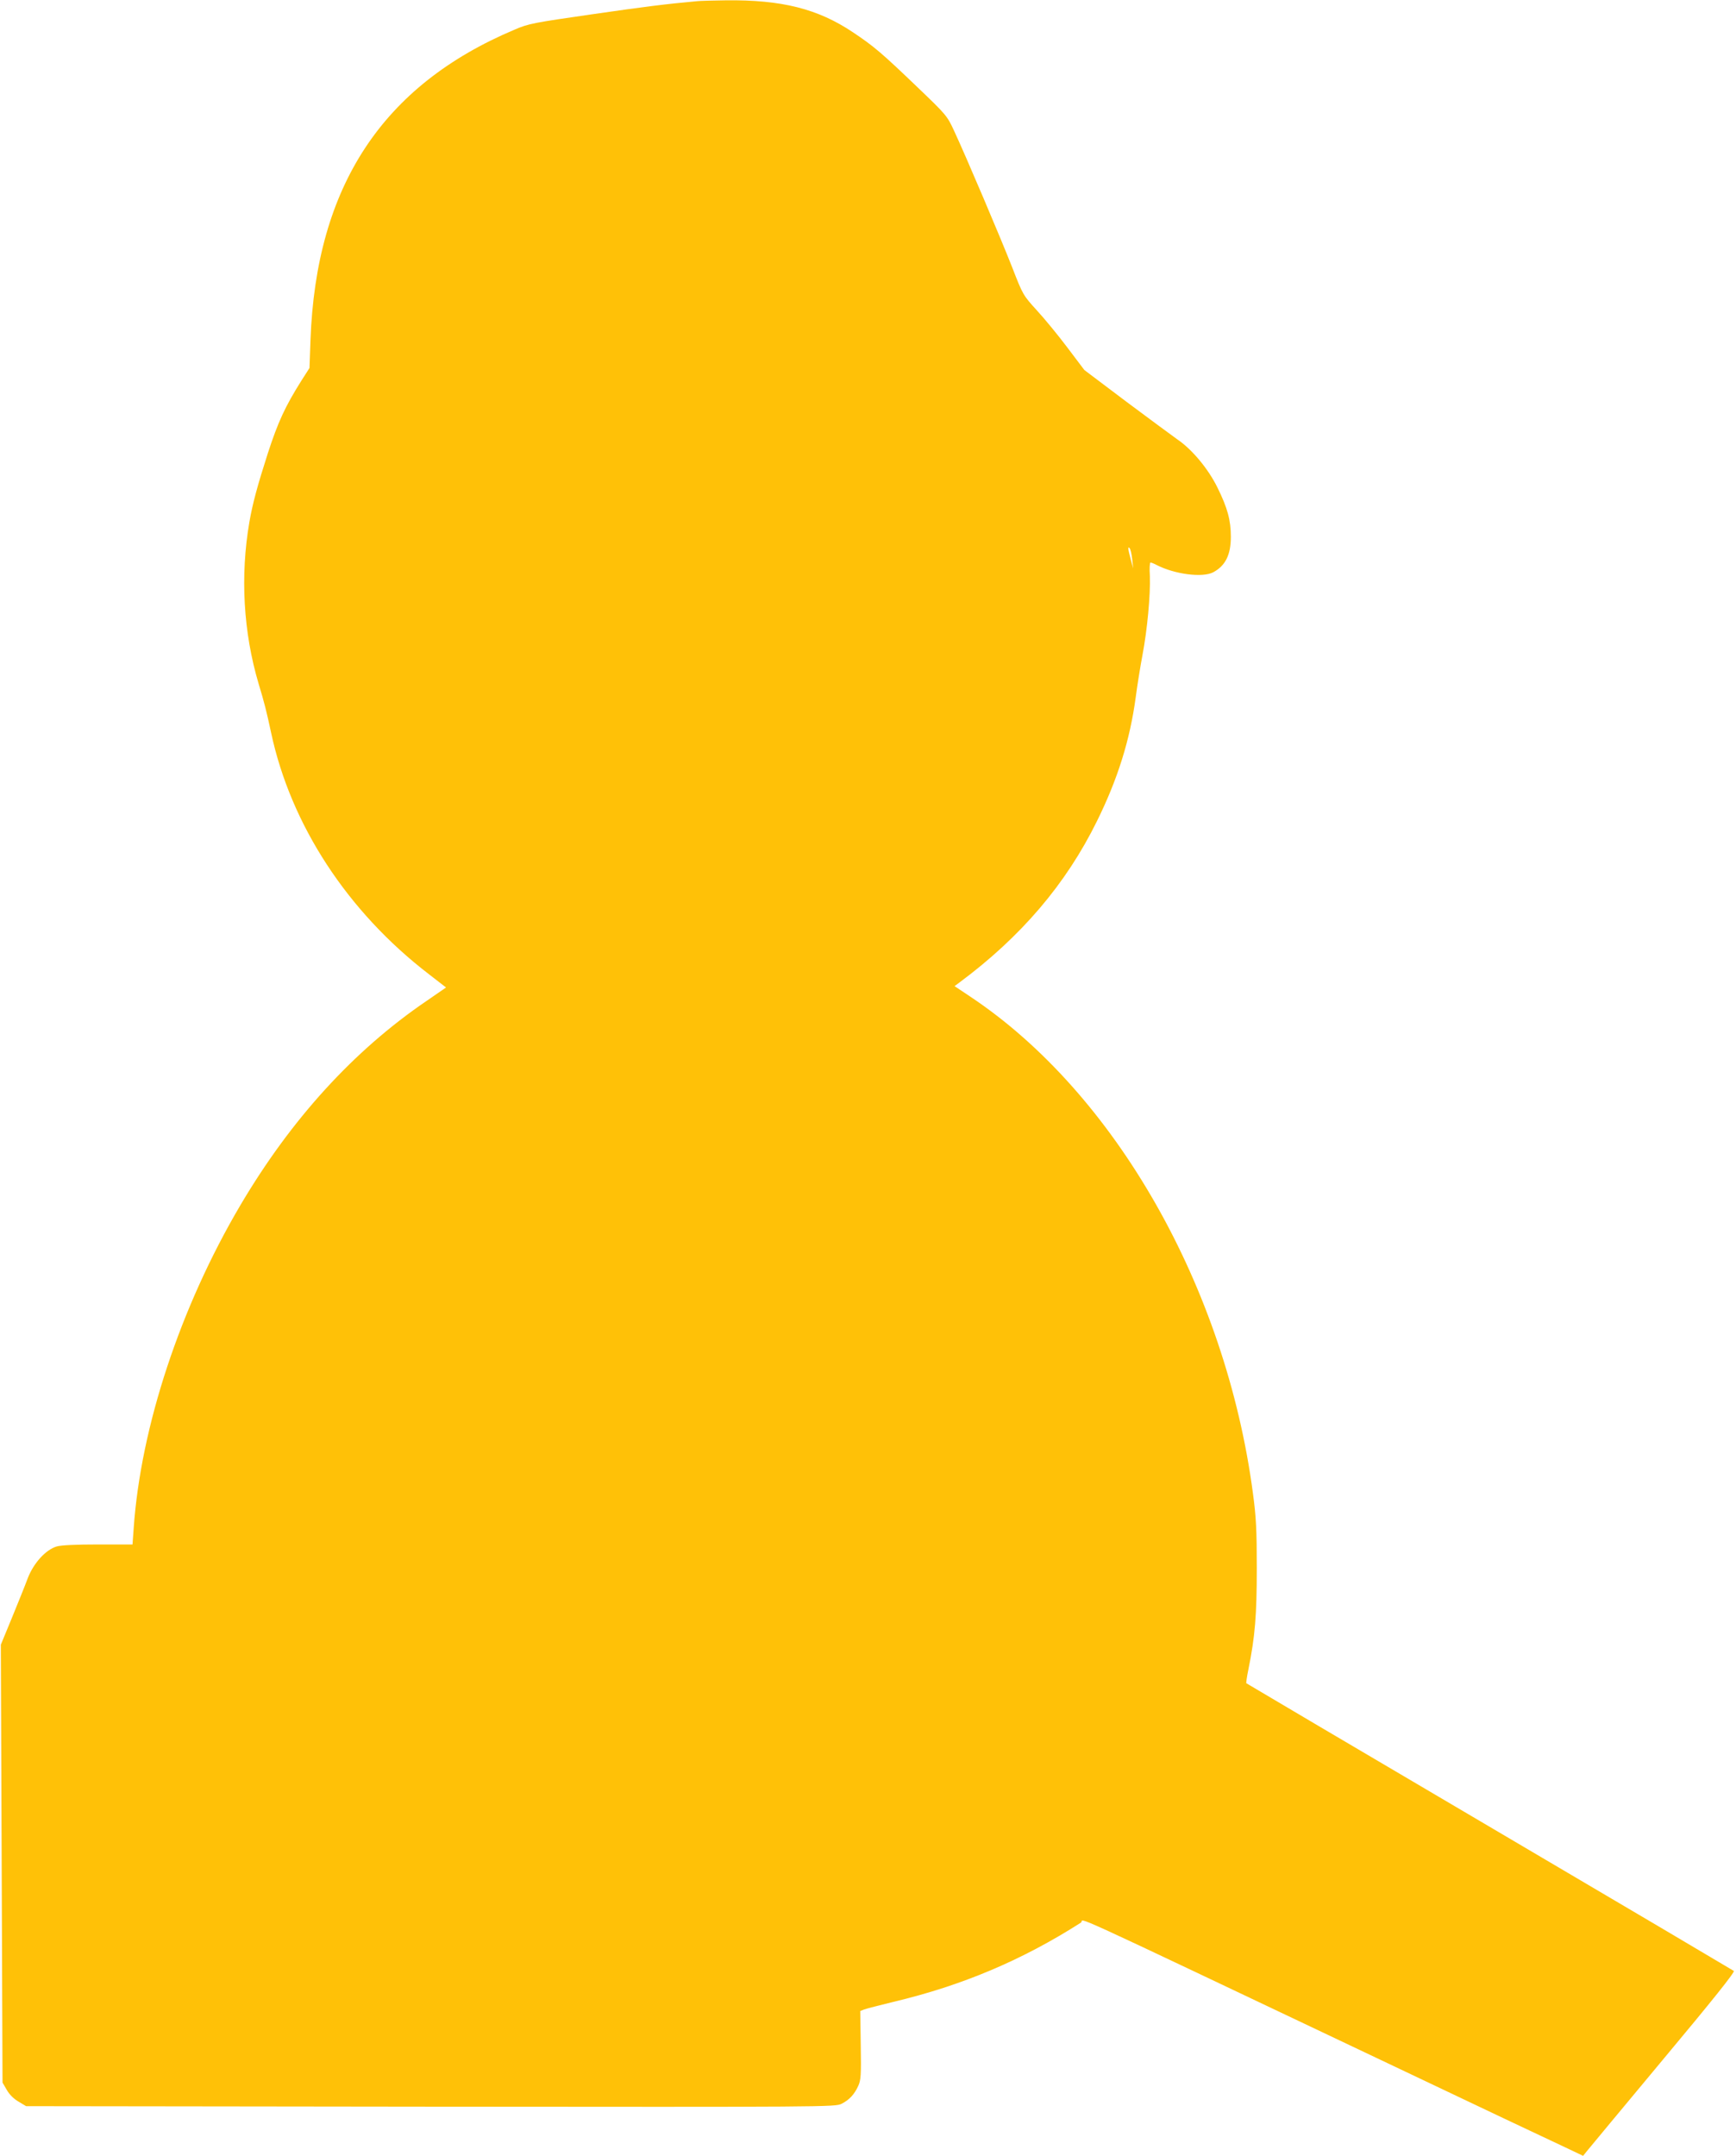 <?xml version="1.0" standalone="no"?>
<!DOCTYPE svg PUBLIC "-//W3C//DTD SVG 20010904//EN"
 "http://www.w3.org/TR/2001/REC-SVG-20010904/DTD/svg10.dtd">
<svg version="1.0" xmlns="http://www.w3.org/2000/svg"
 width="1031pt" height="1280pt" viewBox="0 0 1031 1280"
 preserveAspectRatio="xMidYMid meet">
<g transform="translate(0,1280) scale(0.1,-0.1)"
fill="#ffc107" stroke="none">
<path d="M4140 12793 c-187 -17 -306 -32 -625 -78 -346 -50 -376 -55 -459 -91
-785 -331 -1179 -930 -1212 -1843 l-6 -166 -48 -75 c-97 -154 -139 -246 -199
-430 -62 -193 -91 -300 -110 -410 -55 -319 -36 -654 55 -960 34 -112 47 -164
74 -290 117 -548 454 -1063 937 -1434 l102 -79 -116 -80 c-432 -294 -804 -702
-1105 -1212 -357 -605 -592 -1316 -634 -1918 l-7 -97 -205 0 c-131 0 -219 -4
-246 -12 -65 -20 -136 -98 -171 -188 -15 -41 -58 -147 -94 -235 l-66 -160 5
-1300 5 -1300 25 -43 c15 -27 42 -54 70 -70 l45 -27 2403 -3 c2348 -2 2403 -2
2440 17 47 24 76 56 99 106 16 35 18 65 15 243 l-3 202 23 9 c13 5 91 25 173
45 409 97 766 248 1115 471 28 19 -188 118 1800 -825 536 -255 1022 -485 1079
-511 l103 -49 20 25 c11 14 215 259 453 545 300 359 430 522 422 528 -7 5
-660 391 -1452 857 -792 466 -1441 849 -1443 851 -2 1 3 38 12 81 40 197 50
324 50 603 0 228 -4 304 -23 445 -162 1222 -819 2376 -1679 2948 l-93 62 27
20 c368 273 635 586 819 960 124 251 196 483 230 735 9 69 27 181 40 250 29
152 48 360 44 470 -3 44 -1 80 4 80 4 0 20 -6 35 -14 108 -56 274 -77 337 -44
73 39 105 104 105 211 0 98 -20 172 -80 293 -54 110 -151 227 -239 286 -25 18
-160 117 -299 221 l-252 190 -99 131 c-54 72 -136 172 -182 222 -83 91 -84 93
-147 255 -69 176 -276 663 -346 813 -41 89 -47 95 -217 258 -216 207 -259 243
-383 326 -209 140 -424 194 -756 190 -74 -1 -151 -3 -170 -5z m2584 -3313 l6
-55 -15 55 c-17 66 -18 77 -6 65 5 -6 12 -35 15 -65z"/>
</g>
</svg>

